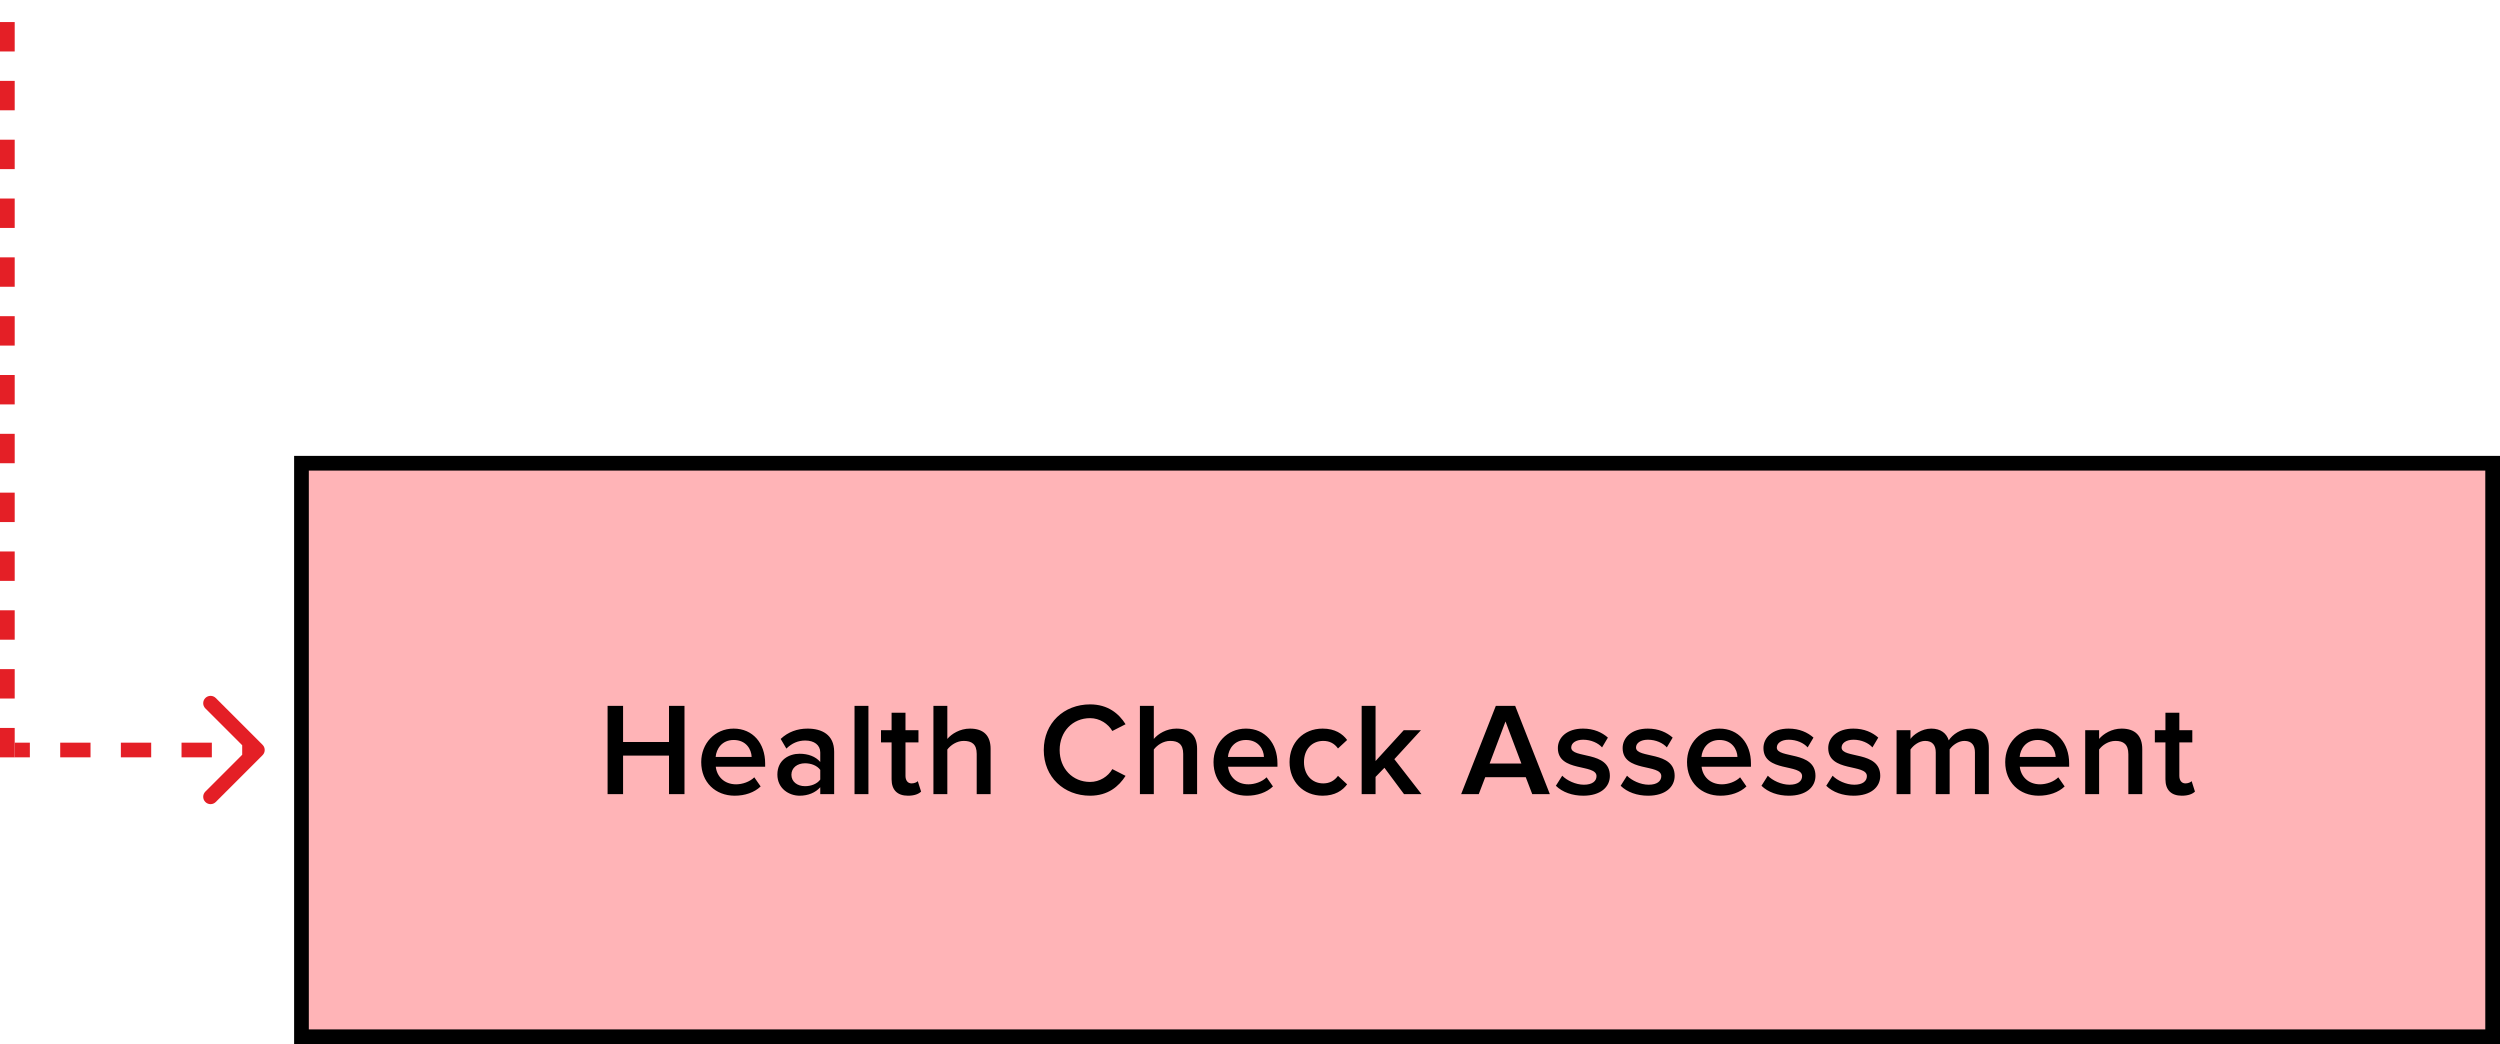 <svg width="340" height="142" viewBox="0 0 340 142" fill="none" xmlns="http://www.w3.org/2000/svg">
<rect x="41" y="63" width="298" height="78" fill="#FFB4B7"/>
<rect x="41" y="63" width="298" height="78" stroke="black" stroke-width="2"/>
<path d="M93.09 108H90.984V102.762H84.738V108H82.632V95.994H84.738V100.908H90.984V95.994H93.09V108ZM99.92 108.216C97.31 108.216 95.366 106.398 95.366 103.644C95.366 101.124 97.202 99.09 99.776 99.09C102.386 99.09 104.06 101.088 104.06 103.824V104.274H97.346C97.49 105.588 98.48 106.668 100.118 106.668C100.964 106.668 101.972 106.326 102.584 105.714L103.448 106.956C102.584 107.784 101.306 108.216 99.92 108.216ZM102.224 102.942C102.188 101.916 101.486 100.638 99.776 100.638C98.156 100.638 97.418 101.88 97.328 102.942H102.224ZM113.445 108H111.555V107.064C110.907 107.802 109.899 108.216 108.747 108.216C107.325 108.216 105.723 107.262 105.723 105.336C105.723 103.338 107.325 102.51 108.747 102.51C109.917 102.51 110.925 102.888 111.555 103.626V102.33C111.555 101.322 110.727 100.71 109.521 100.71C108.549 100.71 107.703 101.07 106.947 101.808L106.173 100.494C107.181 99.54 108.441 99.09 109.827 99.09C111.753 99.09 113.445 99.9 113.445 102.24V108ZM109.485 106.92C110.313 106.92 111.123 106.614 111.555 106.02V104.706C111.123 104.112 110.313 103.806 109.485 103.806C108.423 103.806 107.631 104.418 107.631 105.372C107.631 106.308 108.423 106.92 109.485 106.92ZM118.106 108H116.216V95.994H118.106V108ZM123.488 108.216C122.03 108.216 121.256 107.424 121.256 105.984V100.962H119.816V99.306H121.256V96.93H123.146V99.306H124.91V100.962H123.146V105.516C123.146 106.11 123.434 106.542 123.974 106.542C124.334 106.542 124.676 106.398 124.82 106.236L125.27 107.658C124.928 107.982 124.37 108.216 123.488 108.216ZM134.722 108H132.832V102.528C132.832 101.178 132.13 100.764 131.068 100.764C130.114 100.764 129.286 101.34 128.836 101.934V108H126.946V95.994H128.836V100.494C129.412 99.81 130.546 99.09 131.914 99.09C133.786 99.09 134.722 100.062 134.722 101.844V108ZM148.253 108.216C144.707 108.216 141.953 105.696 141.953 102.006C141.953 98.316 144.707 95.796 148.253 95.796C150.683 95.796 152.177 97.056 153.077 98.496L151.277 99.414C150.701 98.424 149.549 97.668 148.253 97.668C145.877 97.668 144.113 99.486 144.113 102.006C144.113 104.526 145.877 106.344 148.253 106.344C149.549 106.344 150.701 105.606 151.277 104.598L153.077 105.516C152.159 106.956 150.683 108.216 148.253 108.216ZM162.805 108H160.915V102.528C160.915 101.178 160.213 100.764 159.151 100.764C158.197 100.764 157.369 101.34 156.919 101.934V108H155.029V95.994H156.919V100.494C157.495 99.81 158.629 99.09 159.997 99.09C161.869 99.09 162.805 100.062 162.805 101.844V108ZM169.593 108.216C166.983 108.216 165.039 106.398 165.039 103.644C165.039 101.124 166.875 99.09 169.449 99.09C172.059 99.09 173.733 101.088 173.733 103.824V104.274H167.019C167.163 105.588 168.153 106.668 169.791 106.668C170.637 106.668 171.645 106.326 172.257 105.714L173.121 106.956C172.257 107.784 170.979 108.216 169.593 108.216ZM171.897 102.942C171.861 101.916 171.159 100.638 169.449 100.638C167.829 100.638 167.091 101.88 167.001 102.942H171.897ZM179.879 108.216C177.233 108.216 175.379 106.29 175.379 103.644C175.379 101.016 177.233 99.09 179.879 99.09C181.571 99.09 182.597 99.81 183.209 100.638L181.967 101.79C181.481 101.106 180.815 100.764 179.969 100.764C178.385 100.764 177.341 101.952 177.341 103.644C177.341 105.336 178.385 106.542 179.969 106.542C180.815 106.542 181.481 106.182 181.967 105.516L183.209 106.668C182.597 107.496 181.571 108.216 179.879 108.216ZM193.322 108H190.946L188.282 104.418L187.076 105.66V108H185.186V95.994H187.076V103.5L190.91 99.306H193.25L189.632 103.248L193.322 108ZM210.778 108H208.384L207.502 105.696H201.994L201.112 108H198.718L203.434 95.994H206.062L210.778 108ZM206.908 103.842L204.748 98.118L202.588 103.842H206.908ZM215.325 108.216C213.849 108.216 212.499 107.748 211.599 106.866L212.463 105.498C213.075 106.128 214.281 106.722 215.415 106.722C216.549 106.722 217.125 106.236 217.125 105.552C217.125 103.842 211.869 105.066 211.869 101.736C211.869 100.314 213.093 99.09 215.289 99.09C216.765 99.09 217.881 99.612 218.673 100.314L217.881 101.646C217.359 101.052 216.387 100.602 215.307 100.602C214.317 100.602 213.687 101.052 213.687 101.664C213.687 103.212 218.943 102.06 218.943 105.516C218.943 107.046 217.665 108.216 215.325 108.216ZM224.135 108.216C222.659 108.216 221.309 107.748 220.409 106.866L221.273 105.498C221.885 106.128 223.091 106.722 224.225 106.722C225.359 106.722 225.935 106.236 225.935 105.552C225.935 103.842 220.679 105.066 220.679 101.736C220.679 100.314 221.903 99.09 224.099 99.09C225.575 99.09 226.691 99.612 227.483 100.314L226.691 101.646C226.169 101.052 225.197 100.602 224.117 100.602C223.127 100.602 222.497 101.052 222.497 101.664C222.497 103.212 227.753 102.06 227.753 105.516C227.753 107.046 226.475 108.216 224.135 108.216ZM233.989 108.216C231.379 108.216 229.435 106.398 229.435 103.644C229.435 101.124 231.271 99.09 233.845 99.09C236.455 99.09 238.129 101.088 238.129 103.824V104.274H231.415C231.559 105.588 232.549 106.668 234.187 106.668C235.033 106.668 236.041 106.326 236.653 105.714L237.517 106.956C236.653 107.784 235.375 108.216 233.989 108.216ZM236.293 102.942C236.257 101.916 235.555 100.638 233.845 100.638C232.225 100.638 231.487 101.88 231.397 102.942H236.293ZM243.285 108.216C241.809 108.216 240.459 107.748 239.559 106.866L240.423 105.498C241.035 106.128 242.241 106.722 243.375 106.722C244.509 106.722 245.085 106.236 245.085 105.552C245.085 103.842 239.829 105.066 239.829 101.736C239.829 100.314 241.053 99.09 243.249 99.09C244.725 99.09 245.841 99.612 246.633 100.314L245.841 101.646C245.319 101.052 244.347 100.602 243.267 100.602C242.277 100.602 241.647 101.052 241.647 101.664C241.647 103.212 246.903 102.06 246.903 105.516C246.903 107.046 245.625 108.216 243.285 108.216ZM252.095 108.216C250.619 108.216 249.269 107.748 248.369 106.866L249.233 105.498C249.845 106.128 251.051 106.722 252.185 106.722C253.319 106.722 253.895 106.236 253.895 105.552C253.895 103.842 248.639 105.066 248.639 101.736C248.639 100.314 249.863 99.09 252.059 99.09C253.535 99.09 254.651 99.612 255.443 100.314L254.651 101.646C254.129 101.052 253.157 100.602 252.077 100.602C251.087 100.602 250.457 101.052 250.457 101.664C250.457 103.212 255.713 102.06 255.713 105.516C255.713 107.046 254.435 108.216 252.095 108.216ZM270.481 108H268.591V102.33C268.591 101.394 268.177 100.764 267.169 100.764C266.323 100.764 265.531 101.358 265.153 101.916V108H263.263V102.33C263.263 101.394 262.849 100.764 261.823 100.764C260.995 100.764 260.221 101.358 259.825 101.934V108H257.935V99.306H259.825V100.494C260.185 99.954 261.337 99.09 262.651 99.09C263.947 99.09 264.739 99.738 265.027 100.692C265.531 99.9 266.683 99.09 267.979 99.09C269.581 99.09 270.481 99.954 270.481 101.718V108ZM277.264 108.216C274.654 108.216 272.71 106.398 272.71 103.644C272.71 101.124 274.546 99.09 277.12 99.09C279.73 99.09 281.404 101.088 281.404 103.824V104.274H274.69C274.834 105.588 275.824 106.668 277.462 106.668C278.308 106.668 279.316 106.326 279.928 105.714L280.792 106.956C279.928 107.784 278.65 108.216 277.264 108.216ZM279.568 102.942C279.532 101.916 278.83 100.638 277.12 100.638C275.5 100.638 274.762 101.88 274.672 102.942H279.568ZM291.347 108H289.457V102.564C289.457 101.214 288.773 100.764 287.711 100.764C286.739 100.764 285.911 101.34 285.479 101.934V108H283.589V99.306H285.479V100.494C286.055 99.81 287.171 99.09 288.539 99.09C290.411 99.09 291.347 100.098 291.347 101.88V108ZM296.732 108.216C295.274 108.216 294.5 107.424 294.5 105.984V100.962H293.06V99.306H294.5V96.93H296.39V99.306H298.154V100.962H296.39V105.516C296.39 106.11 296.678 106.542 297.218 106.542C297.578 106.542 297.92 106.398 298.064 106.236L298.514 107.658C298.172 107.982 297.614 108.216 296.732 108.216Z" fill="black"/>
<path d="M35.707 102.707C36.098 102.317 36.098 101.683 35.707 101.293L29.343 94.929C28.953 94.538 28.32 94.538 27.929 94.929C27.538 95.32 27.538 95.953 27.929 96.343L33.586 102L27.929 107.657C27.538 108.047 27.538 108.681 27.929 109.071C28.32 109.462 28.953 109.462 29.343 109.071L35.707 102.707ZM2 102L2 103L4.062 103L4.062 102L4.062 101L2 101L2 102ZM8.188 102L8.188 103L12.312 103L12.312 102L12.312 101L8.188 101L8.188 102ZM16.438 102L16.438 103L20.562 103L20.562 102L20.562 101L16.438 101L16.438 102ZM24.688 102L24.688 103L28.812 103L28.812 102L28.812 101L24.688 101L24.688 102ZM32.938 102L32.938 103L35 103L35 102L35 101L32.938 101L32.938 102ZM35.707 102.707C36.098 102.317 36.098 101.683 35.707 101.293L29.343 94.929C28.953 94.538 28.32 94.538 27.929 94.929C27.538 95.32 27.538 95.953 27.929 96.343L33.586 102L27.929 107.657C27.538 108.047 27.538 108.681 27.929 109.071C28.32 109.462 28.953 109.462 29.343 109.071L35.707 102.707ZM2 102L2 103L4.062 103L4.062 102L4.062 101L2 101L2 102ZM8.188 102L8.188 103L12.312 103L12.312 102L12.312 101L8.188 101L8.188 102ZM16.438 102L16.438 103L20.562 103L20.562 102L20.562 101L16.438 101L16.438 102ZM24.688 102L24.688 103L28.812 103L28.812 102L28.812 101L24.688 101L24.688 102ZM32.938 102L32.938 103L35 103L35 102L35 101L32.938 101L32.938 102Z" fill="#E41F26"/>
<line x1="1" y1="103" x2="1" y2="-4.37114e-08" stroke="#E41F26" stroke-width="2" stroke-dasharray="4 4"/>
</svg>
